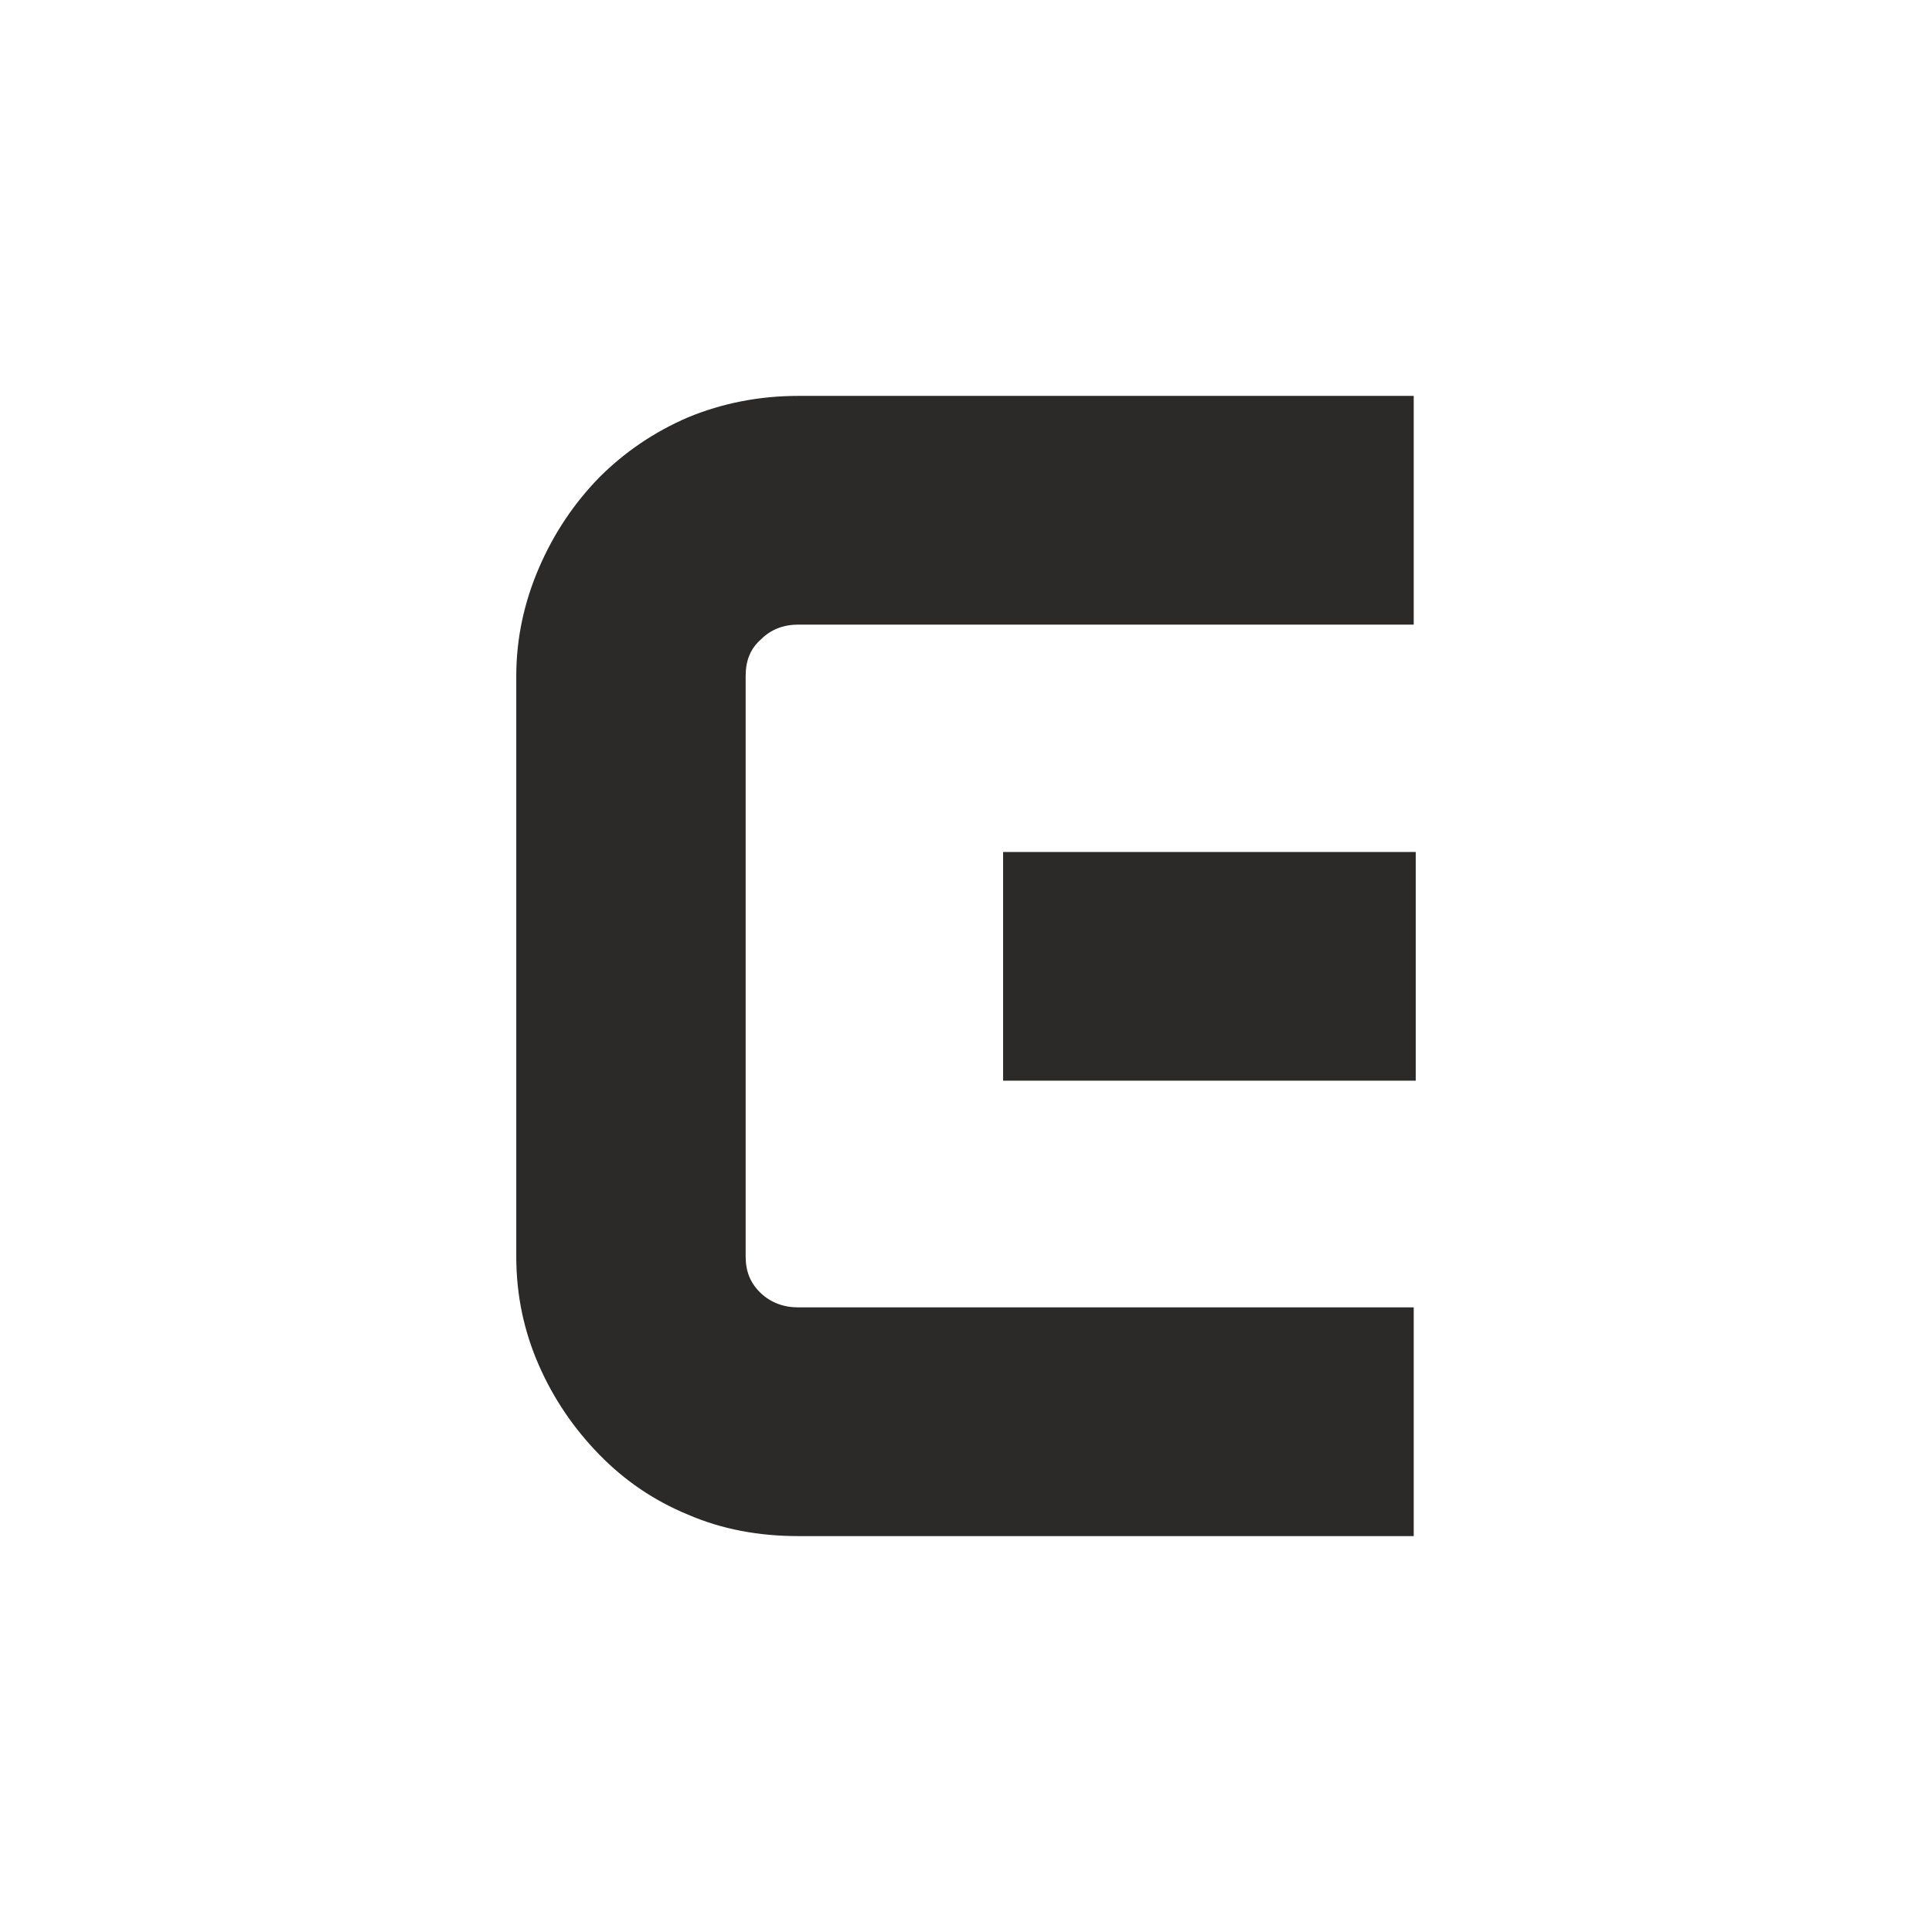 <?xml version="1.0" encoding="UTF-8"?>
<!DOCTYPE svg PUBLIC "-//W3C//DTD SVG 1.1//EN" "http://www.w3.org/Graphics/SVG/1.1/DTD/svg11.dtd">
<!-- Creator: CorelDRAW 2021 (64-Bit) -->
<svg xmlns="http://www.w3.org/2000/svg" xml:space="preserve" width="200px" height="200px" version="1.1" style="shape-rendering:geometricPrecision; text-rendering:geometricPrecision; image-rendering:optimizeQuality; fill-rule:evenodd; clip-rule:evenodd"
viewBox="0 0 28.89 28.89"
 xmlns:xlink="http://www.w3.org/1999/xlink"
 xmlns:xodm="http://www.corel.com/coreldraw/odm/2003">
 <defs>
  <style type="text/css">
   <![CDATA[
    .fil0 {fill:none}
    .fil1 {fill:#2B2A29;fill-rule:nonzero}
   ]]>
  </style>
 </defs>
 <g id="Layer_x0020_1">
  <rect class="fil0" width="28.89" height="28.89"/>
  <path class="fil1" d="M15 16.16l0 -3.42 6.17 0 0 3.42 -6.17 0zm6.14 -10.24l0 3.42 -9.2 0c-0.22,0 -0.41,0.07 -0.56,0.22 -0.16,0.14 -0.23,0.32 -0.23,0.55l0 8.68c0,0.22 0.07,0.4 0.23,0.55 0.15,0.14 0.34,0.21 0.56,0.21l9.2 0 0 3.42 -9.2 0c-0.59,0 -1.14,-0.1 -1.65,-0.32 -0.51,-0.21 -0.95,-0.51 -1.33,-0.9 -0.38,-0.39 -0.68,-0.83 -0.9,-1.33 -0.22,-0.5 -0.34,-1.04 -0.34,-1.63l0 -8.68c0,-0.57 0.12,-1.11 0.34,-1.62 0.22,-0.51 0.52,-0.96 0.9,-1.35 0.38,-0.38 0.82,-0.68 1.33,-0.9 0.51,-0.21 1.06,-0.32 1.65,-0.32l9.2 0z"/>
 </g>
</svg>
